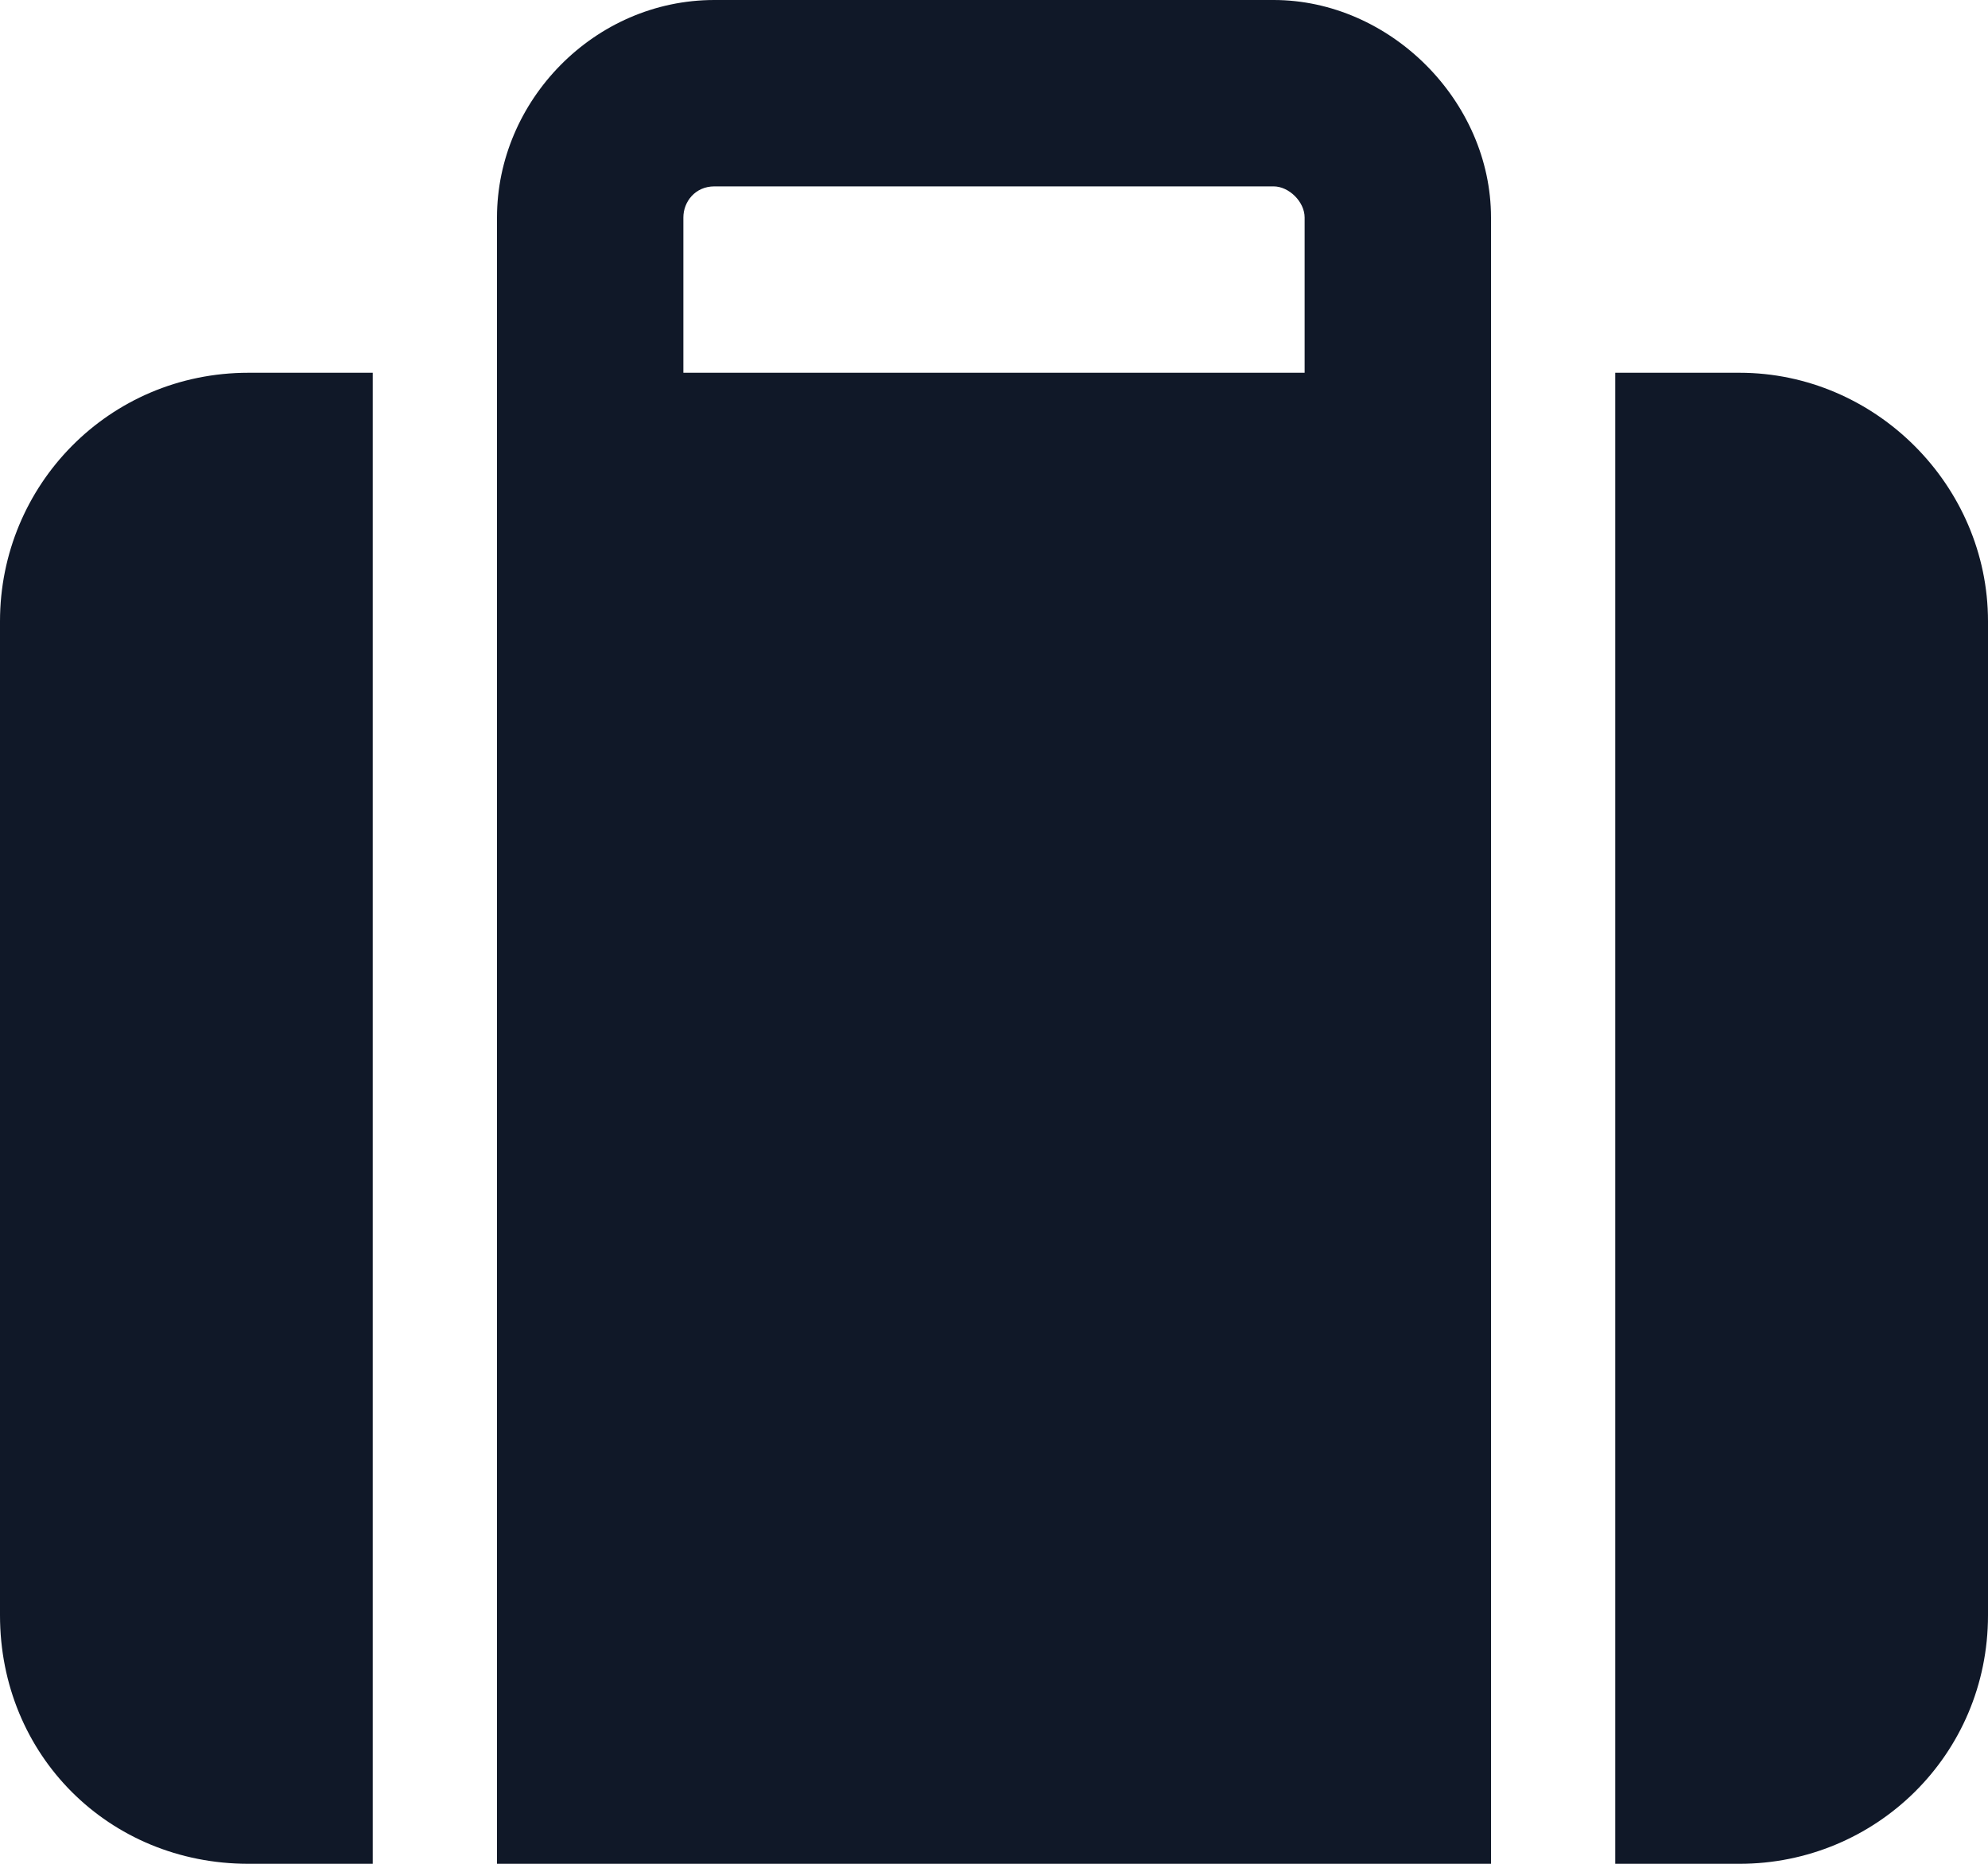 <svg width="48" height="45" viewBox="0 0 48 45" fill="none" xmlns="http://www.w3.org/2000/svg">
<path d="M16.5 5.25V9H31.5V5.25C31.5 4.875 31.125 4.5 30.75 4.5H17.25C16.781 4.5 16.5 4.875 16.5 5.25ZM12 9V5.25C12 2.438 14.344 0 17.25 0H30.75C33.562 0 36 2.438 36 5.25V9V12V45H12V12V9ZM6 9H9V45H6C2.625 45 0 42.375 0 39V15C0 11.719 2.625 9 6 9ZM42 45H39V9H42C45.281 9 48 11.719 48 15V39C48 42.375 45.281 45 42 45Z" fill="#101828"/>
</svg>
